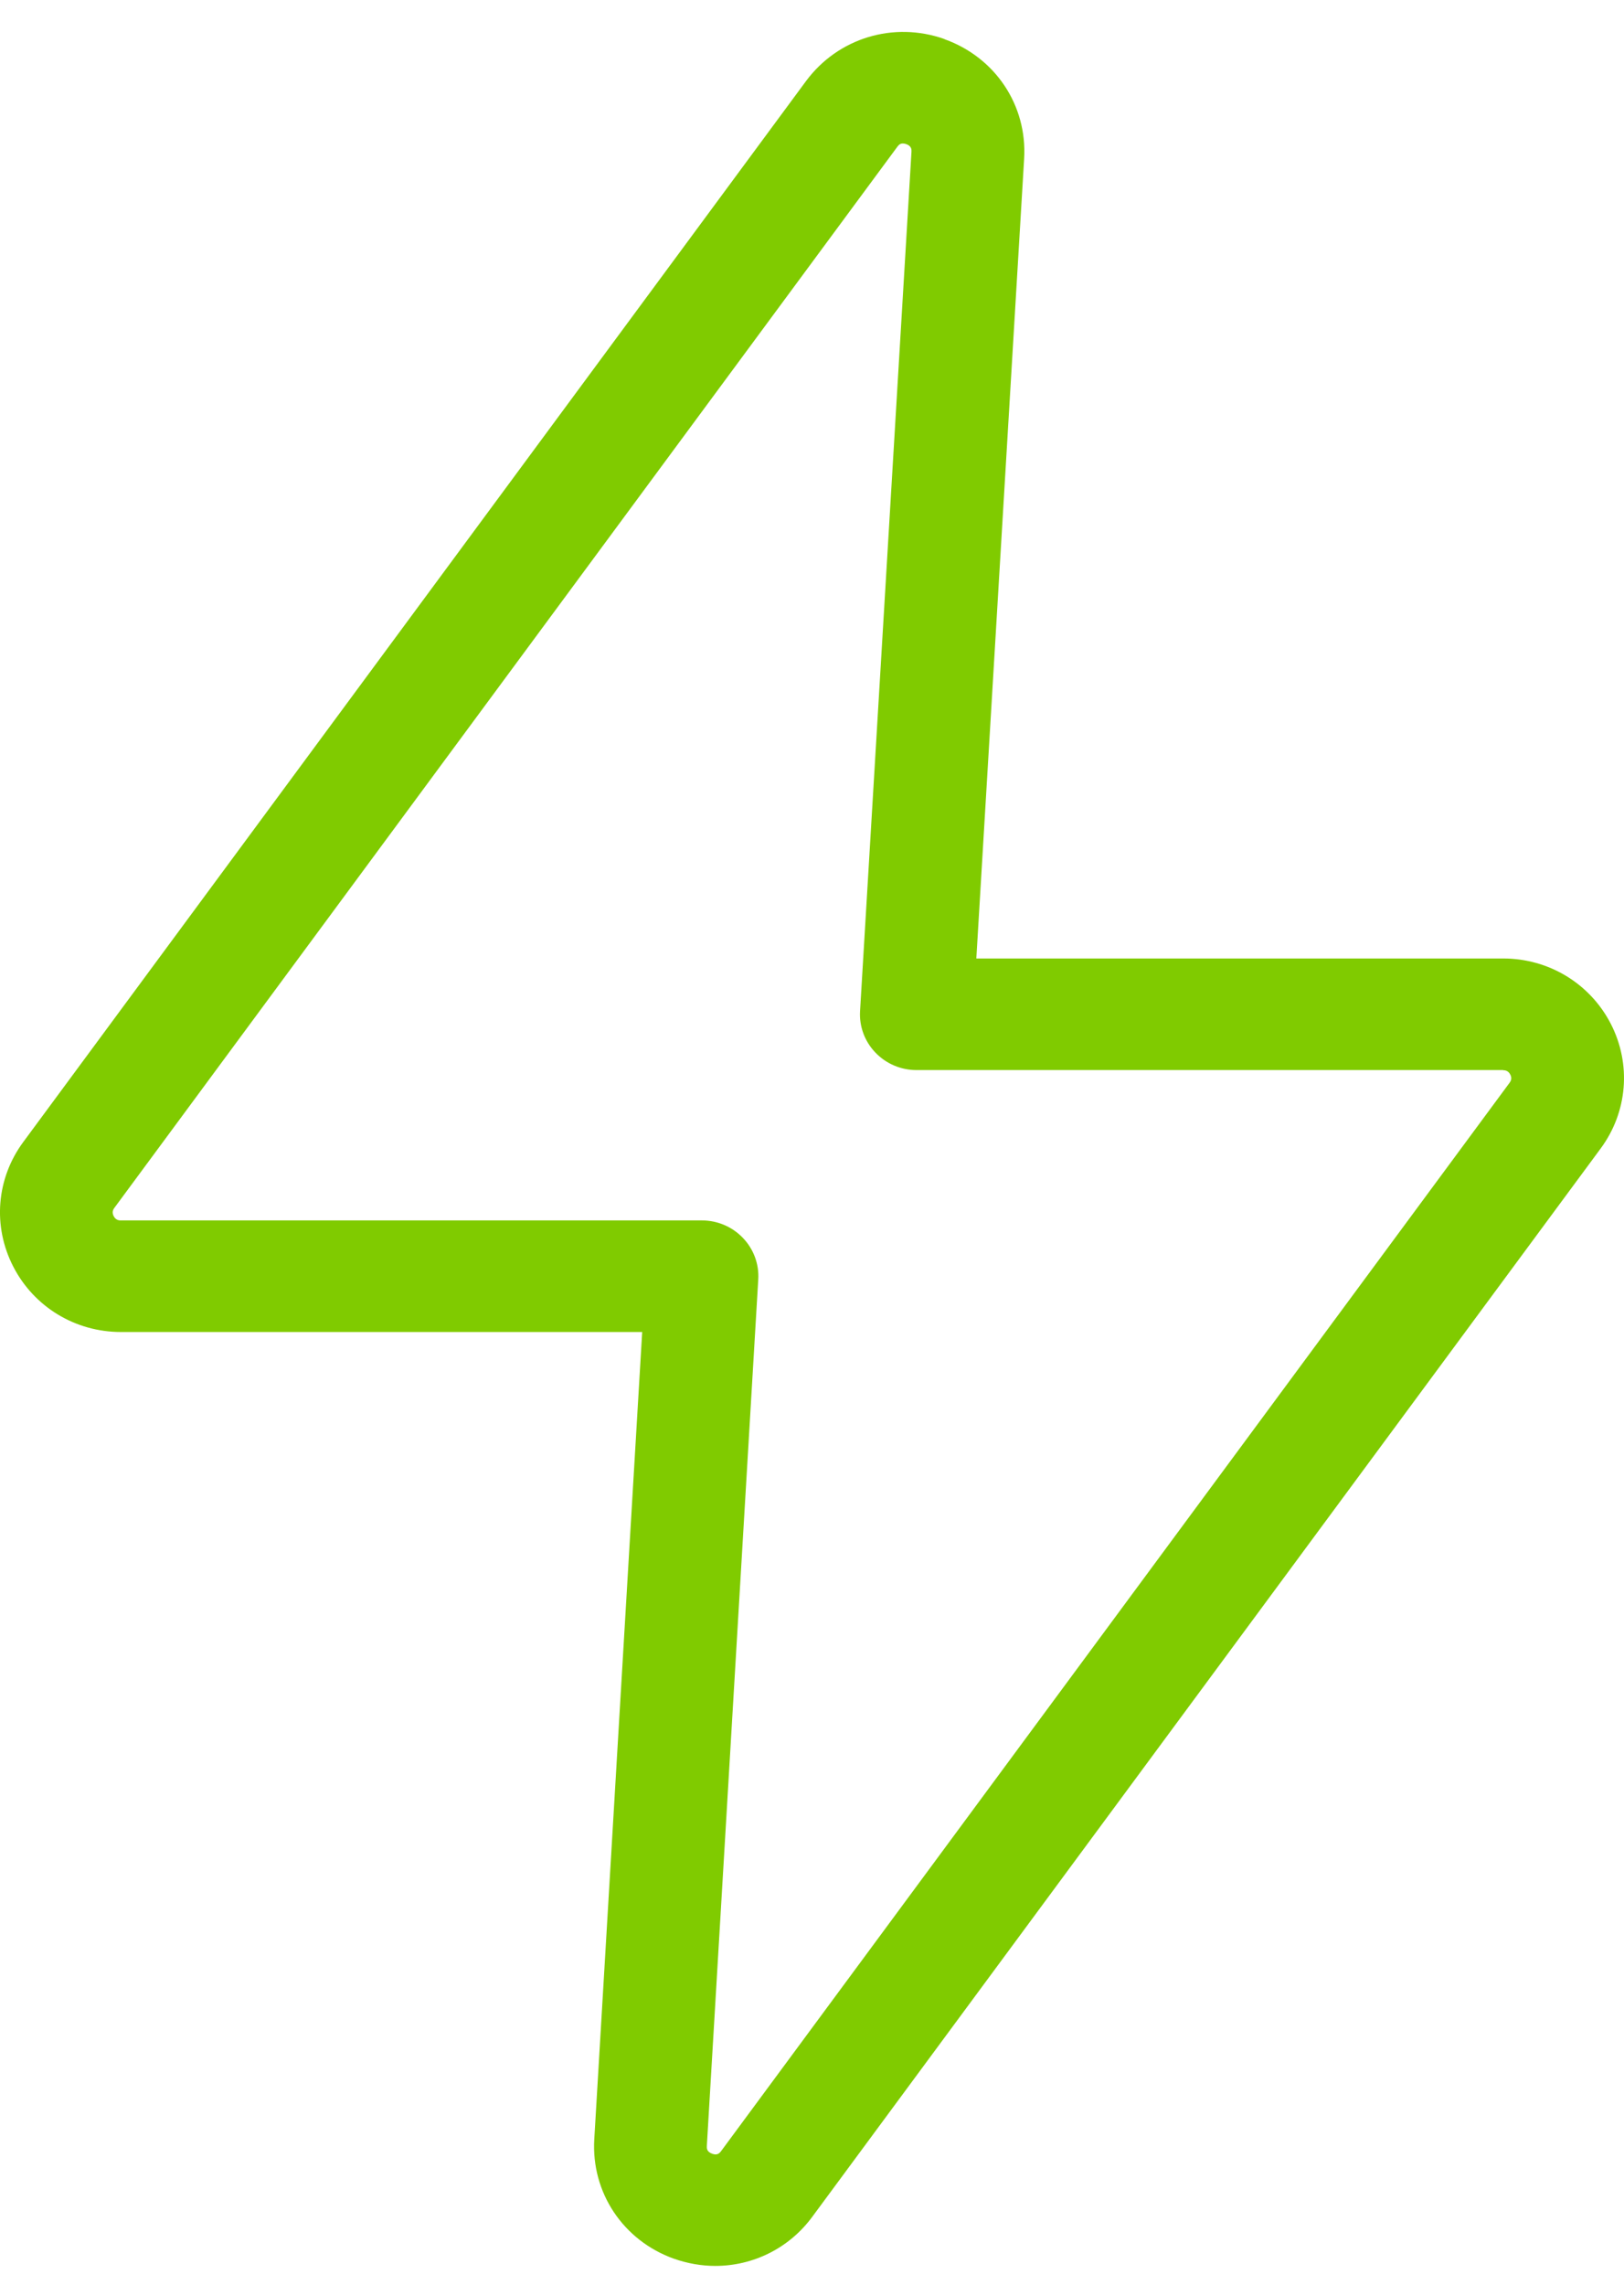<svg width="32" height="45" viewBox="0 0 32 45" fill="none" xmlns="http://www.w3.org/2000/svg">
<path d="M18.61 0.769C17.608 0.415 16.513 0.747 15.883 1.596L0.459 22.492C-0.073 23.212 -0.148 24.152 0.261 24.946C0.67 25.742 1.483 26.235 2.384 26.235H12.654L11.71 42.133C11.647 43.183 12.279 44.13 13.279 44.487C13.548 44.581 13.824 44.629 14.093 44.629C14.835 44.629 15.546 44.285 16.005 43.662L31.539 22.622C32.071 21.904 32.148 20.961 31.741 20.167C31.333 19.373 30.52 18.878 29.619 18.878H19.238L20.18 3.126C20.243 2.074 19.611 1.128 18.608 0.771L18.61 0.769ZM29.619 21.079C29.644 21.079 29.715 21.079 29.759 21.164C29.803 21.249 29.761 21.302 29.746 21.325L14.211 42.365C14.184 42.4 14.141 42.46 14.032 42.419C13.922 42.38 13.926 42.307 13.928 42.264L14.941 25.2C14.96 24.899 14.85 24.602 14.639 24.382C14.428 24.161 14.136 24.037 13.83 24.037H2.379C2.354 24.037 2.284 24.037 2.24 23.953C2.196 23.868 2.238 23.812 2.252 23.792L17.679 2.894C17.7 2.867 17.727 2.826 17.789 2.826C17.808 2.826 17.831 2.83 17.856 2.838C17.966 2.878 17.962 2.95 17.96 2.993L16.947 19.913C16.928 20.216 17.039 20.513 17.249 20.731C17.46 20.952 17.752 21.076 18.058 21.076H29.619L29.619 21.079Z" fill="#80CB00"/>
</svg>
